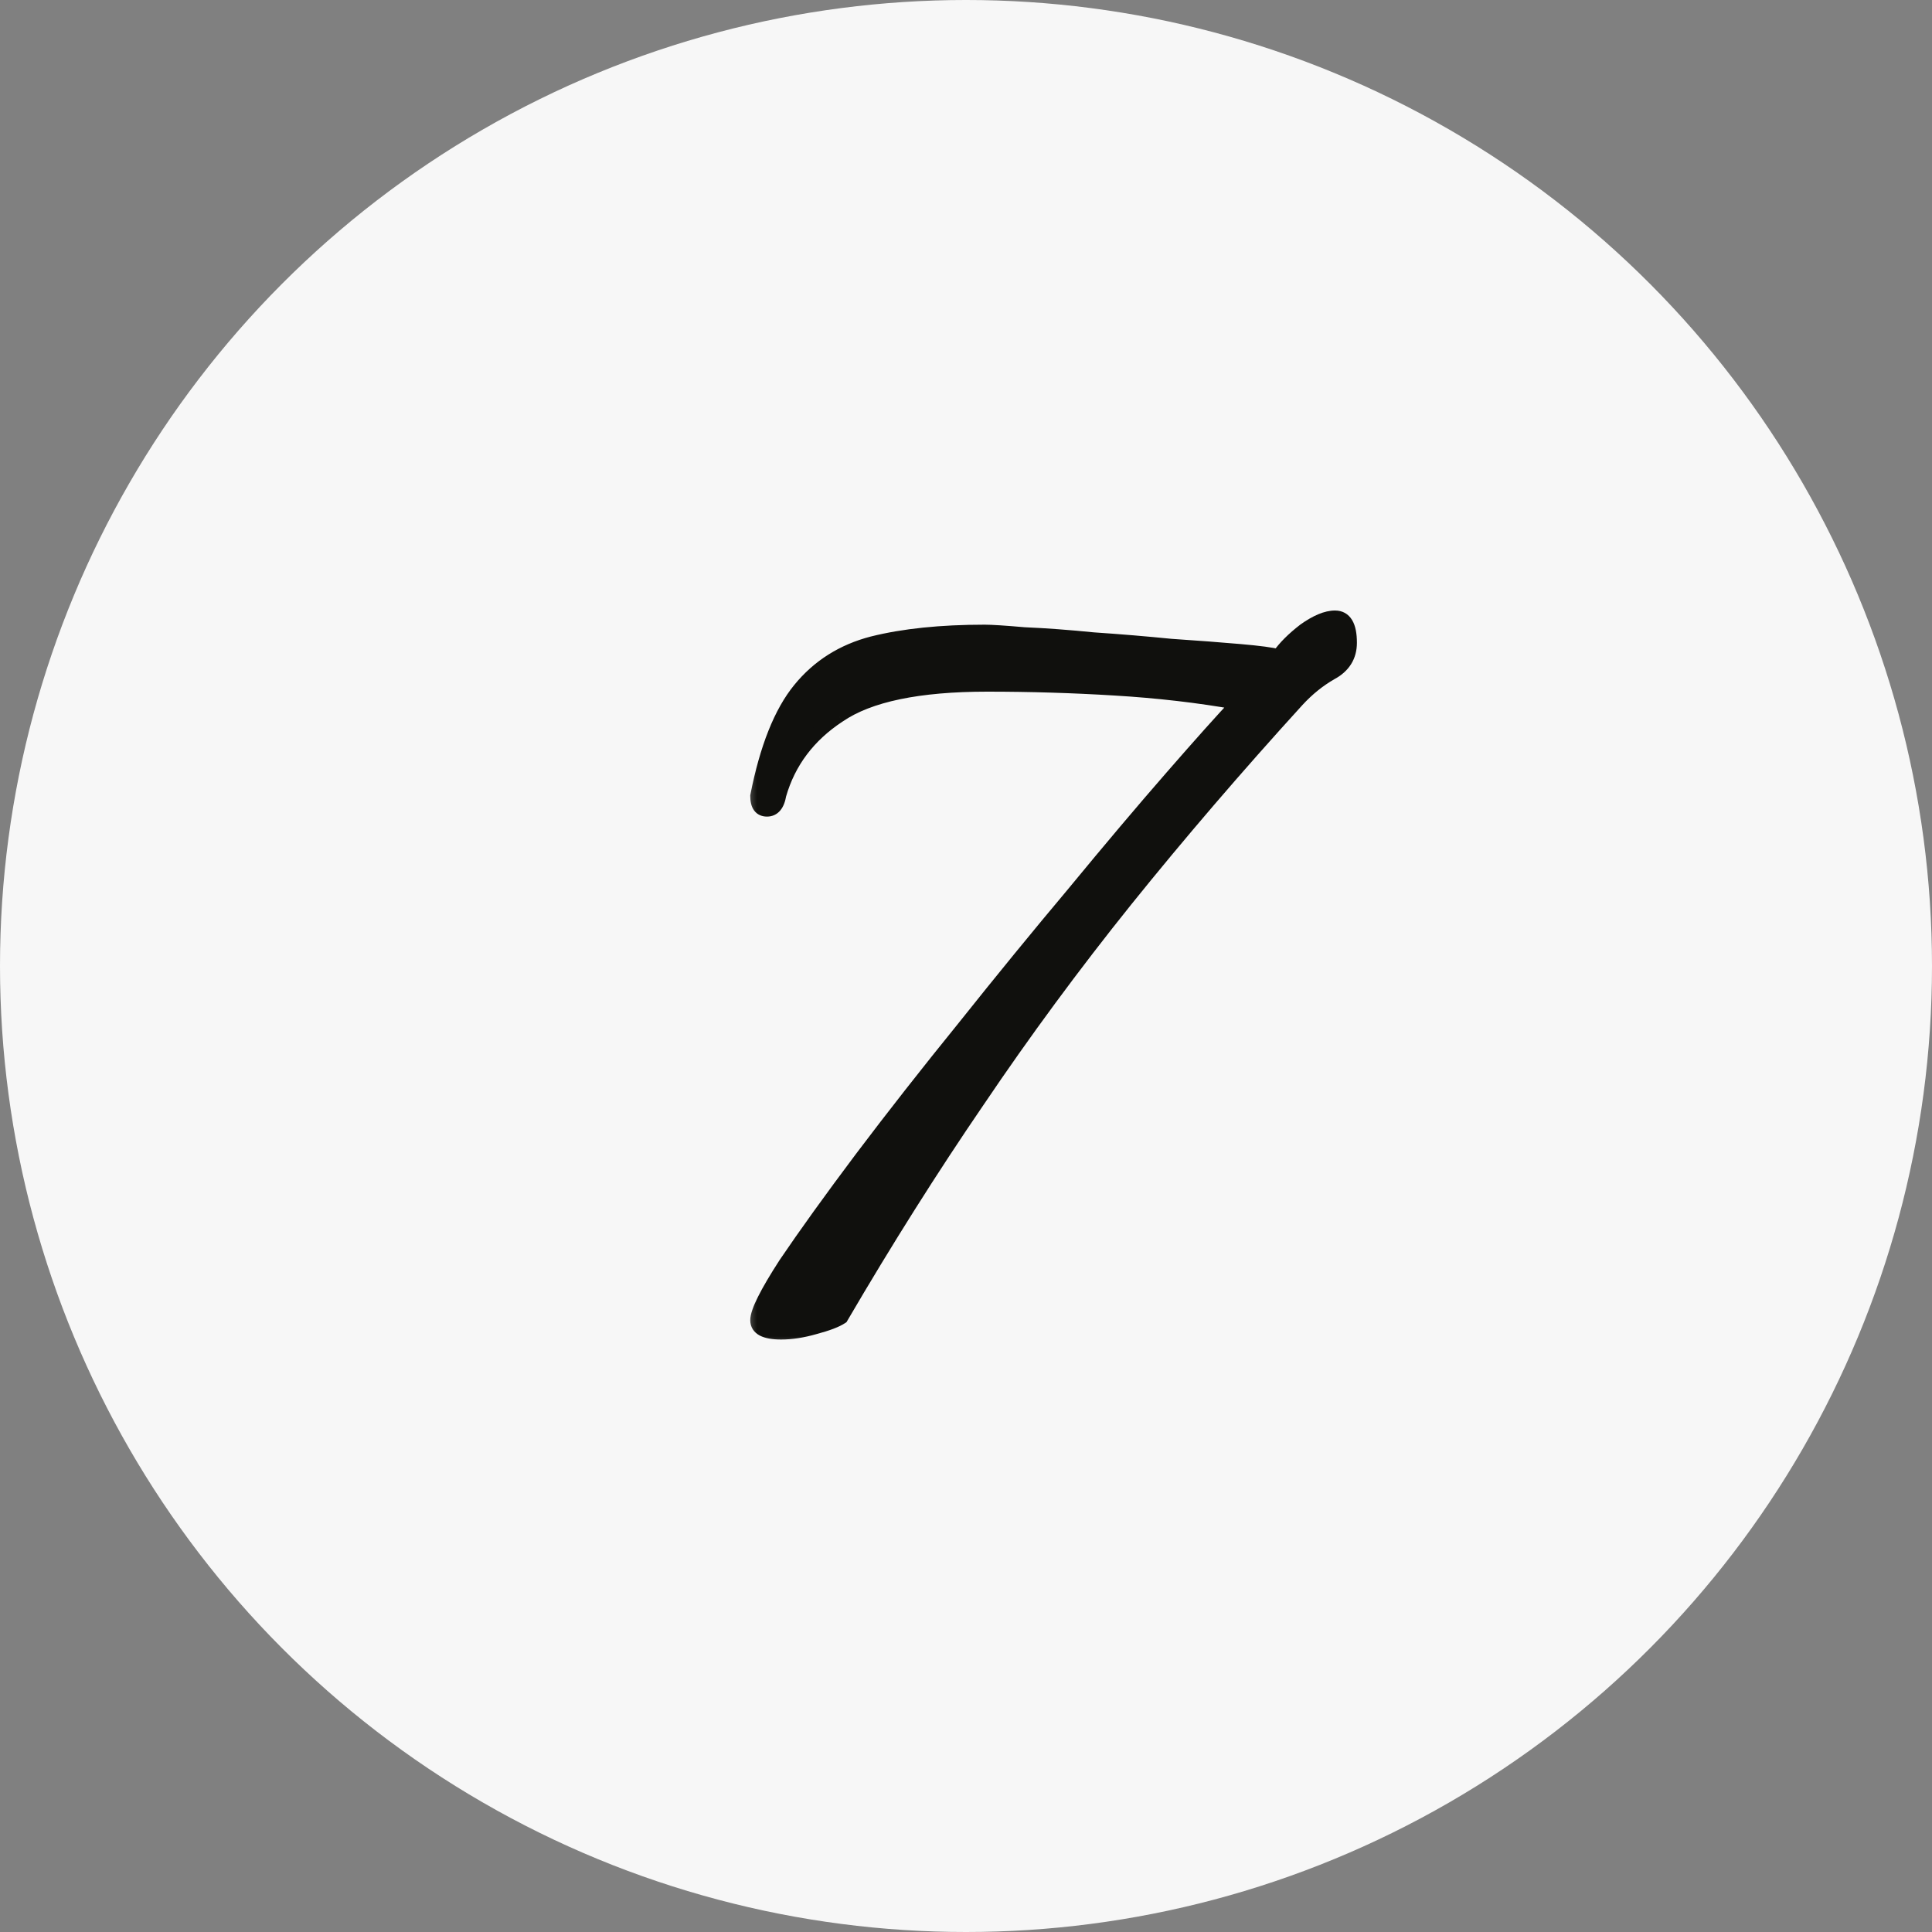 <?xml version="1.0" encoding="UTF-8"?> <svg xmlns="http://www.w3.org/2000/svg" width="60" height="60" viewBox="0 0 60 60" fill="none"><rect x="0" y="0" width="60" height="60" fill="#808080" stroke="none"/><circle cx="30" cy="30" r="30" fill="#F7F7F7"></circle><mask id="path-2-outside-1_564_4612" maskUnits="userSpaceOnUse" x="23" y="18" width="20" height="24" fill="black"><rect fill="white" x="23" y="18" width="20" height="24"></rect><path d="M24.26 41.4C23.753 41.4 23.5 41.267 23.5 41C23.5 40.733 23.793 40.147 24.38 39.24C24.993 38.333 25.78 37.24 26.74 35.96C27.726 34.653 28.793 33.293 29.94 31.88C31.086 30.44 32.22 29.053 33.34 27.72C34.46 26.36 35.473 25.16 36.38 24.12C37.286 23.08 37.966 22.32 38.42 21.84C37.22 21.627 35.953 21.48 34.62 21.4C33.313 21.32 31.993 21.28 30.66 21.28C28.526 21.28 26.993 21.6 26.06 22.24C25.126 22.853 24.513 23.667 24.22 24.68C24.166 25 24.033 25.16 23.82 25.16C23.606 25.16 23.5 25.013 23.5 24.72C23.793 23.227 24.233 22.12 24.82 21.4C25.406 20.68 26.166 20.2 27.1 19.96C28.06 19.72 29.22 19.6 30.58 19.6C30.793 19.6 31.206 19.627 31.82 19.68C32.46 19.707 33.18 19.76 33.98 19.84C34.78 19.893 35.58 19.96 36.38 20.04C37.18 20.093 37.886 20.147 38.5 20.2C39.113 20.253 39.513 20.307 39.7 20.36C39.886 20.093 40.153 19.827 40.5 19.56C40.873 19.293 41.193 19.16 41.46 19.16C41.78 19.16 41.94 19.427 41.94 19.96C41.94 20.387 41.74 20.707 41.34 20.92C40.966 21.133 40.62 21.413 40.3 21.76C38.406 23.84 36.633 25.907 34.98 27.96C33.353 29.987 31.82 32.067 30.38 34.2C28.94 36.307 27.526 38.547 26.14 40.92C25.98 41.027 25.7 41.133 25.3 41.24C24.926 41.347 24.58 41.4 24.26 41.4Z"></path></mask><path d="M24.26 41.4C23.753 41.4 23.5 41.267 23.5 41C23.5 40.733 23.793 40.147 24.38 39.24C24.993 38.333 25.78 37.24 26.74 35.96C27.726 34.653 28.793 33.293 29.94 31.88C31.086 30.44 32.22 29.053 33.34 27.72C34.46 26.36 35.473 25.16 36.38 24.12C37.286 23.08 37.966 22.32 38.42 21.84C37.22 21.627 35.953 21.48 34.62 21.4C33.313 21.32 31.993 21.28 30.66 21.28C28.526 21.28 26.993 21.6 26.06 22.24C25.126 22.853 24.513 23.667 24.22 24.68C24.166 25 24.033 25.16 23.82 25.16C23.606 25.16 23.5 25.013 23.5 24.72C23.793 23.227 24.233 22.12 24.82 21.4C25.406 20.68 26.166 20.2 27.1 19.96C28.06 19.72 29.22 19.6 30.58 19.6C30.793 19.6 31.206 19.627 31.82 19.68C32.46 19.707 33.18 19.76 33.98 19.84C34.78 19.893 35.58 19.96 36.38 20.04C37.18 20.093 37.886 20.147 38.5 20.2C39.113 20.253 39.513 20.307 39.7 20.36C39.886 20.093 40.153 19.827 40.5 19.56C40.873 19.293 41.193 19.16 41.46 19.16C41.78 19.16 41.94 19.427 41.94 19.96C41.94 20.387 41.74 20.707 41.34 20.92C40.966 21.133 40.62 21.413 40.3 21.76C38.406 23.84 36.633 25.907 34.98 27.96C33.353 29.987 31.82 32.067 30.38 34.2C28.94 36.307 27.526 38.547 26.14 40.92C25.98 41.027 25.7 41.133 25.3 41.24C24.926 41.347 24.58 41.4 24.26 41.4Z" fill="#10100D"></path><path d="M24.38 39.24L24.214 39.128L24.212 39.131L24.38 39.24ZM26.74 35.96L26.58 35.84L26.58 35.84L26.74 35.96ZM29.94 31.88L30.095 32.006L30.096 32.005L29.94 31.88ZM33.34 27.72L33.493 27.849L33.494 27.847L33.34 27.72ZM36.38 24.12L36.229 23.989L36.38 24.12ZM38.42 21.84L38.565 21.977L38.819 21.708L38.455 21.643L38.42 21.84ZM34.62 21.4L34.608 21.6L34.608 21.6L34.62 21.4ZM26.06 22.24L26.169 22.407L26.173 22.405L26.06 22.24ZM24.22 24.68L24.028 24.624L24.024 24.636L24.022 24.647L24.22 24.68ZM23.5 24.72L23.303 24.681L23.3 24.701V24.72H23.5ZM24.82 21.4L24.975 21.526L24.82 21.4ZM27.1 19.96L27.051 19.766L27.05 19.766L27.1 19.96ZM31.82 19.68L31.802 19.879L31.811 19.88L31.82 19.68ZM33.98 19.84L33.96 20.039L33.966 20.04L33.98 19.84ZM36.38 20.04L36.36 20.239L36.366 20.24L36.38 20.04ZM38.5 20.2L38.517 20.001L38.5 20.2ZM39.7 20.36L39.645 20.552L39.782 20.591L39.864 20.475L39.7 20.36ZM40.5 19.56L40.383 19.397L40.378 19.401L40.5 19.56ZM41.34 20.92L41.245 20.744L41.24 20.746L41.34 20.92ZM40.3 21.76L40.153 21.624L40.152 21.625L40.3 21.76ZM34.98 27.96L34.824 27.835L34.824 27.835L34.98 27.96ZM30.38 34.2L30.545 34.313L30.546 34.312L30.38 34.2ZM26.14 40.92L26.251 41.086L26.289 41.061L26.312 41.021L26.14 40.92ZM25.3 41.24L25.248 41.047L25.245 41.048L25.3 41.24ZM24.26 41.2C24.017 41.2 23.866 41.167 23.783 41.123C23.744 41.103 23.726 41.083 23.716 41.068C23.707 41.054 23.7 41.034 23.7 41H23.3C23.3 41.1 23.324 41.196 23.378 41.282C23.432 41.367 23.509 41.431 23.596 41.477C23.766 41.566 23.995 41.6 24.26 41.6V41.2ZM23.7 41C23.7 40.966 23.71 40.903 23.744 40.805C23.777 40.709 23.828 40.591 23.899 40.449C24.041 40.166 24.256 39.799 24.548 39.349L24.212 39.131C23.917 39.587 23.692 39.968 23.541 40.271C23.465 40.422 23.406 40.557 23.366 40.675C23.326 40.79 23.3 40.901 23.3 41H23.7ZM24.545 39.352C25.156 38.449 25.941 37.358 26.9 36.08L26.58 35.84C25.619 37.121 24.83 38.218 24.214 39.128L24.545 39.352ZM26.899 36.081C27.884 34.776 28.95 33.418 30.095 32.006L29.784 31.754C28.636 33.169 27.568 34.531 26.58 35.84L26.899 36.081ZM30.096 32.005C31.242 30.566 32.374 29.181 33.493 27.849L33.187 27.591C32.065 28.926 30.931 30.314 29.783 31.755L30.096 32.005ZM33.494 27.847C34.613 26.488 35.625 25.29 36.53 24.251L36.229 23.989C35.321 25.03 34.306 26.232 33.185 27.593L33.494 27.847ZM36.53 24.251C37.437 23.212 38.115 22.454 38.565 21.977L38.274 21.703C37.818 22.186 37.136 22.948 36.229 23.989L36.53 24.251ZM38.455 21.643C37.246 21.428 35.972 21.281 34.632 21.2L34.608 21.6C35.934 21.679 37.193 21.825 38.385 22.037L38.455 21.643ZM34.632 21.2C33.321 21.12 31.997 21.08 30.66 21.08V21.48C31.989 21.48 33.305 21.52 34.608 21.6L34.632 21.2ZM30.66 21.08C28.516 21.08 26.932 21.4 25.947 22.075L26.173 22.405C27.054 21.8 28.536 21.48 30.66 21.48V21.08ZM25.95 22.073C24.979 22.711 24.335 23.562 24.028 24.624L24.412 24.736C24.691 23.771 25.273 22.996 26.169 22.407L25.95 22.073ZM24.022 24.647C23.999 24.79 23.961 24.87 23.926 24.912C23.898 24.945 23.869 24.96 23.82 24.96V25.36C23.984 25.36 24.128 25.295 24.233 25.168C24.332 25.05 24.387 24.89 24.417 24.713L24.022 24.647ZM23.82 24.96C23.764 24.96 23.75 24.944 23.741 24.932C23.724 24.909 23.7 24.848 23.7 24.72H23.3C23.3 24.885 23.329 25.045 23.418 25.168C23.516 25.302 23.662 25.36 23.82 25.36V24.96ZM23.696 24.759C23.986 23.279 24.418 22.21 24.975 21.526L24.665 21.274C24.048 22.03 23.599 23.174 23.303 24.681L23.696 24.759ZM24.975 21.526C25.533 20.841 26.256 20.384 27.149 20.154L27.05 19.766C26.077 20.017 25.279 20.519 24.665 21.274L24.975 21.526ZM27.148 20.154C28.088 19.919 29.23 19.8 30.58 19.8V19.4C29.209 19.4 28.032 19.521 27.051 19.766L27.148 20.154ZM30.58 19.8C30.783 19.8 31.188 19.826 31.802 19.879L31.837 19.481C31.225 19.427 30.803 19.4 30.58 19.4V19.8ZM31.811 19.88C32.447 19.906 33.163 19.959 33.96 20.039L34 19.641C33.197 19.561 32.473 19.507 31.828 19.48L31.811 19.88ZM33.966 20.04C34.764 20.093 35.562 20.159 36.36 20.239L36.4 19.841C35.597 19.761 34.795 19.694 33.993 19.64L33.966 20.04ZM36.366 20.24C37.165 20.293 37.871 20.346 38.482 20.399L38.517 20.001C37.902 19.947 37.194 19.894 36.393 19.84L36.366 20.24ZM38.482 20.399C39.1 20.453 39.48 20.505 39.645 20.552L39.755 20.168C39.546 20.108 39.126 20.054 38.517 20.001L38.482 20.399ZM39.864 20.475C40.035 20.229 40.286 19.977 40.622 19.718L40.378 19.401C40.02 19.677 39.737 19.957 39.536 20.245L39.864 20.475ZM40.616 19.723C40.977 19.465 41.255 19.36 41.46 19.36V18.96C41.131 18.96 40.769 19.122 40.383 19.397L40.616 19.723ZM41.46 19.36C41.552 19.36 41.606 19.392 41.648 19.463C41.7 19.55 41.74 19.707 41.74 19.96H42.14C42.14 19.68 42.099 19.436 41.991 19.257C41.874 19.061 41.687 18.96 41.46 18.96V19.36ZM41.74 19.96C41.74 20.141 41.698 20.29 41.62 20.414C41.542 20.539 41.421 20.65 41.246 20.744L41.434 21.096C41.658 20.977 41.837 20.821 41.959 20.626C42.082 20.43 42.14 20.206 42.14 19.96H41.74ZM41.24 20.746C40.848 20.971 40.485 21.264 40.153 21.624L40.447 21.896C40.754 21.563 41.085 21.296 41.439 21.094L41.24 20.746ZM40.152 21.625C38.256 23.708 36.48 25.778 34.824 27.835L35.136 28.085C36.786 26.035 38.557 23.972 40.448 21.895L40.152 21.625ZM34.824 27.835C33.194 29.866 31.657 31.95 30.214 34.088L30.546 34.312C31.982 32.183 33.512 30.108 35.136 28.085L34.824 27.835ZM30.215 34.087C28.772 36.198 27.356 38.442 25.967 40.819L26.312 41.021C27.697 38.651 29.108 36.415 30.545 34.313L30.215 34.087ZM26.029 40.754C25.898 40.841 25.646 40.941 25.248 41.047L25.351 41.433C25.754 41.326 26.061 41.213 26.251 41.086L26.029 40.754ZM25.245 41.048C24.886 41.15 24.558 41.2 24.26 41.2V41.6C24.602 41.6 24.967 41.543 25.355 41.432L25.245 41.048Z" fill="#10100D" mask="url(#path-2-outside-1_564_4612)"></path></svg> 
